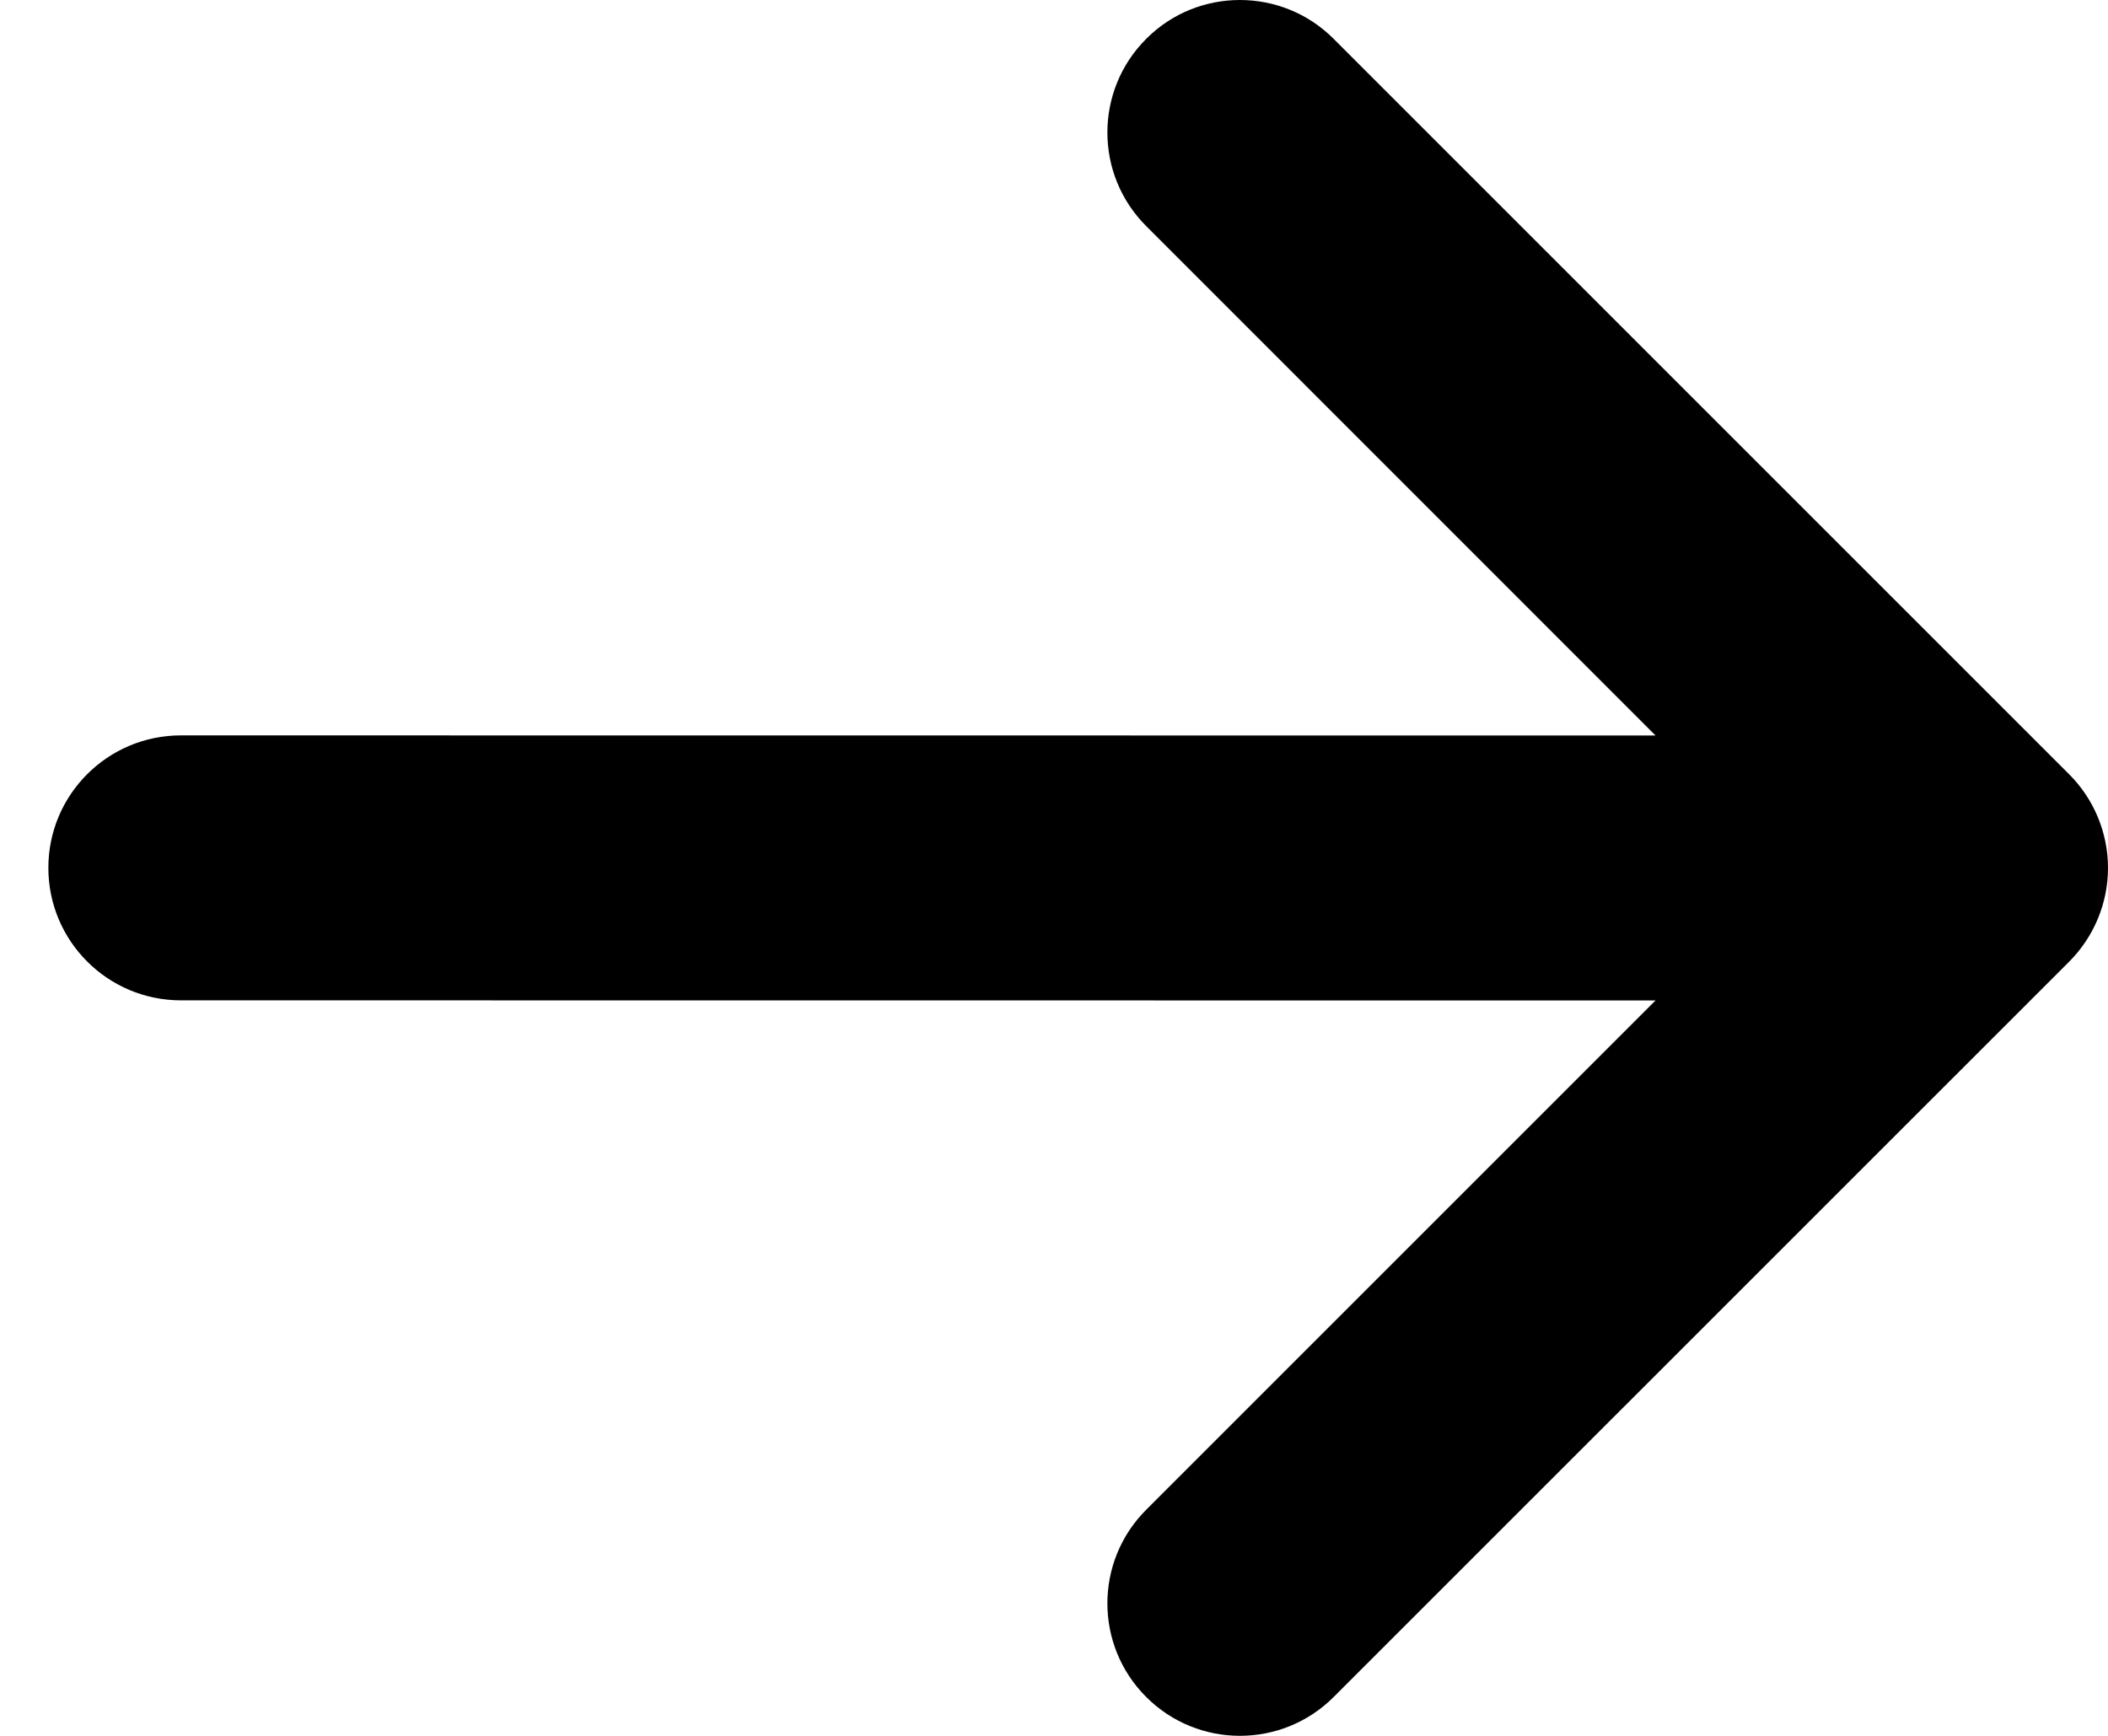 <svg width="17" height="14" viewBox="0 0 17 14" fill="none" xmlns="http://www.w3.org/2000/svg">
<path d="M10.755 13.687C10.338 14.104 9.661 14.104 9.244 13.687C8.826 13.27 8.826 12.593 9.244 12.176L13.351 8.069L1.459 8.068C0.869 8.068 0.39 7.59 0.39 6.999C0.39 6.409 0.869 5.931 1.459 5.931L13.351 5.932L9.244 1.824C8.826 1.407 8.826 0.73 9.244 0.313C9.452 0.104 9.726 0 9.999 0C10.273 0 10.546 0.104 10.755 0.313L16.687 6.245C16.887 6.445 17 6.717 17 7C17 7.284 16.887 7.555 16.687 7.756L10.755 13.687Z" fill="black"/>
</svg>
